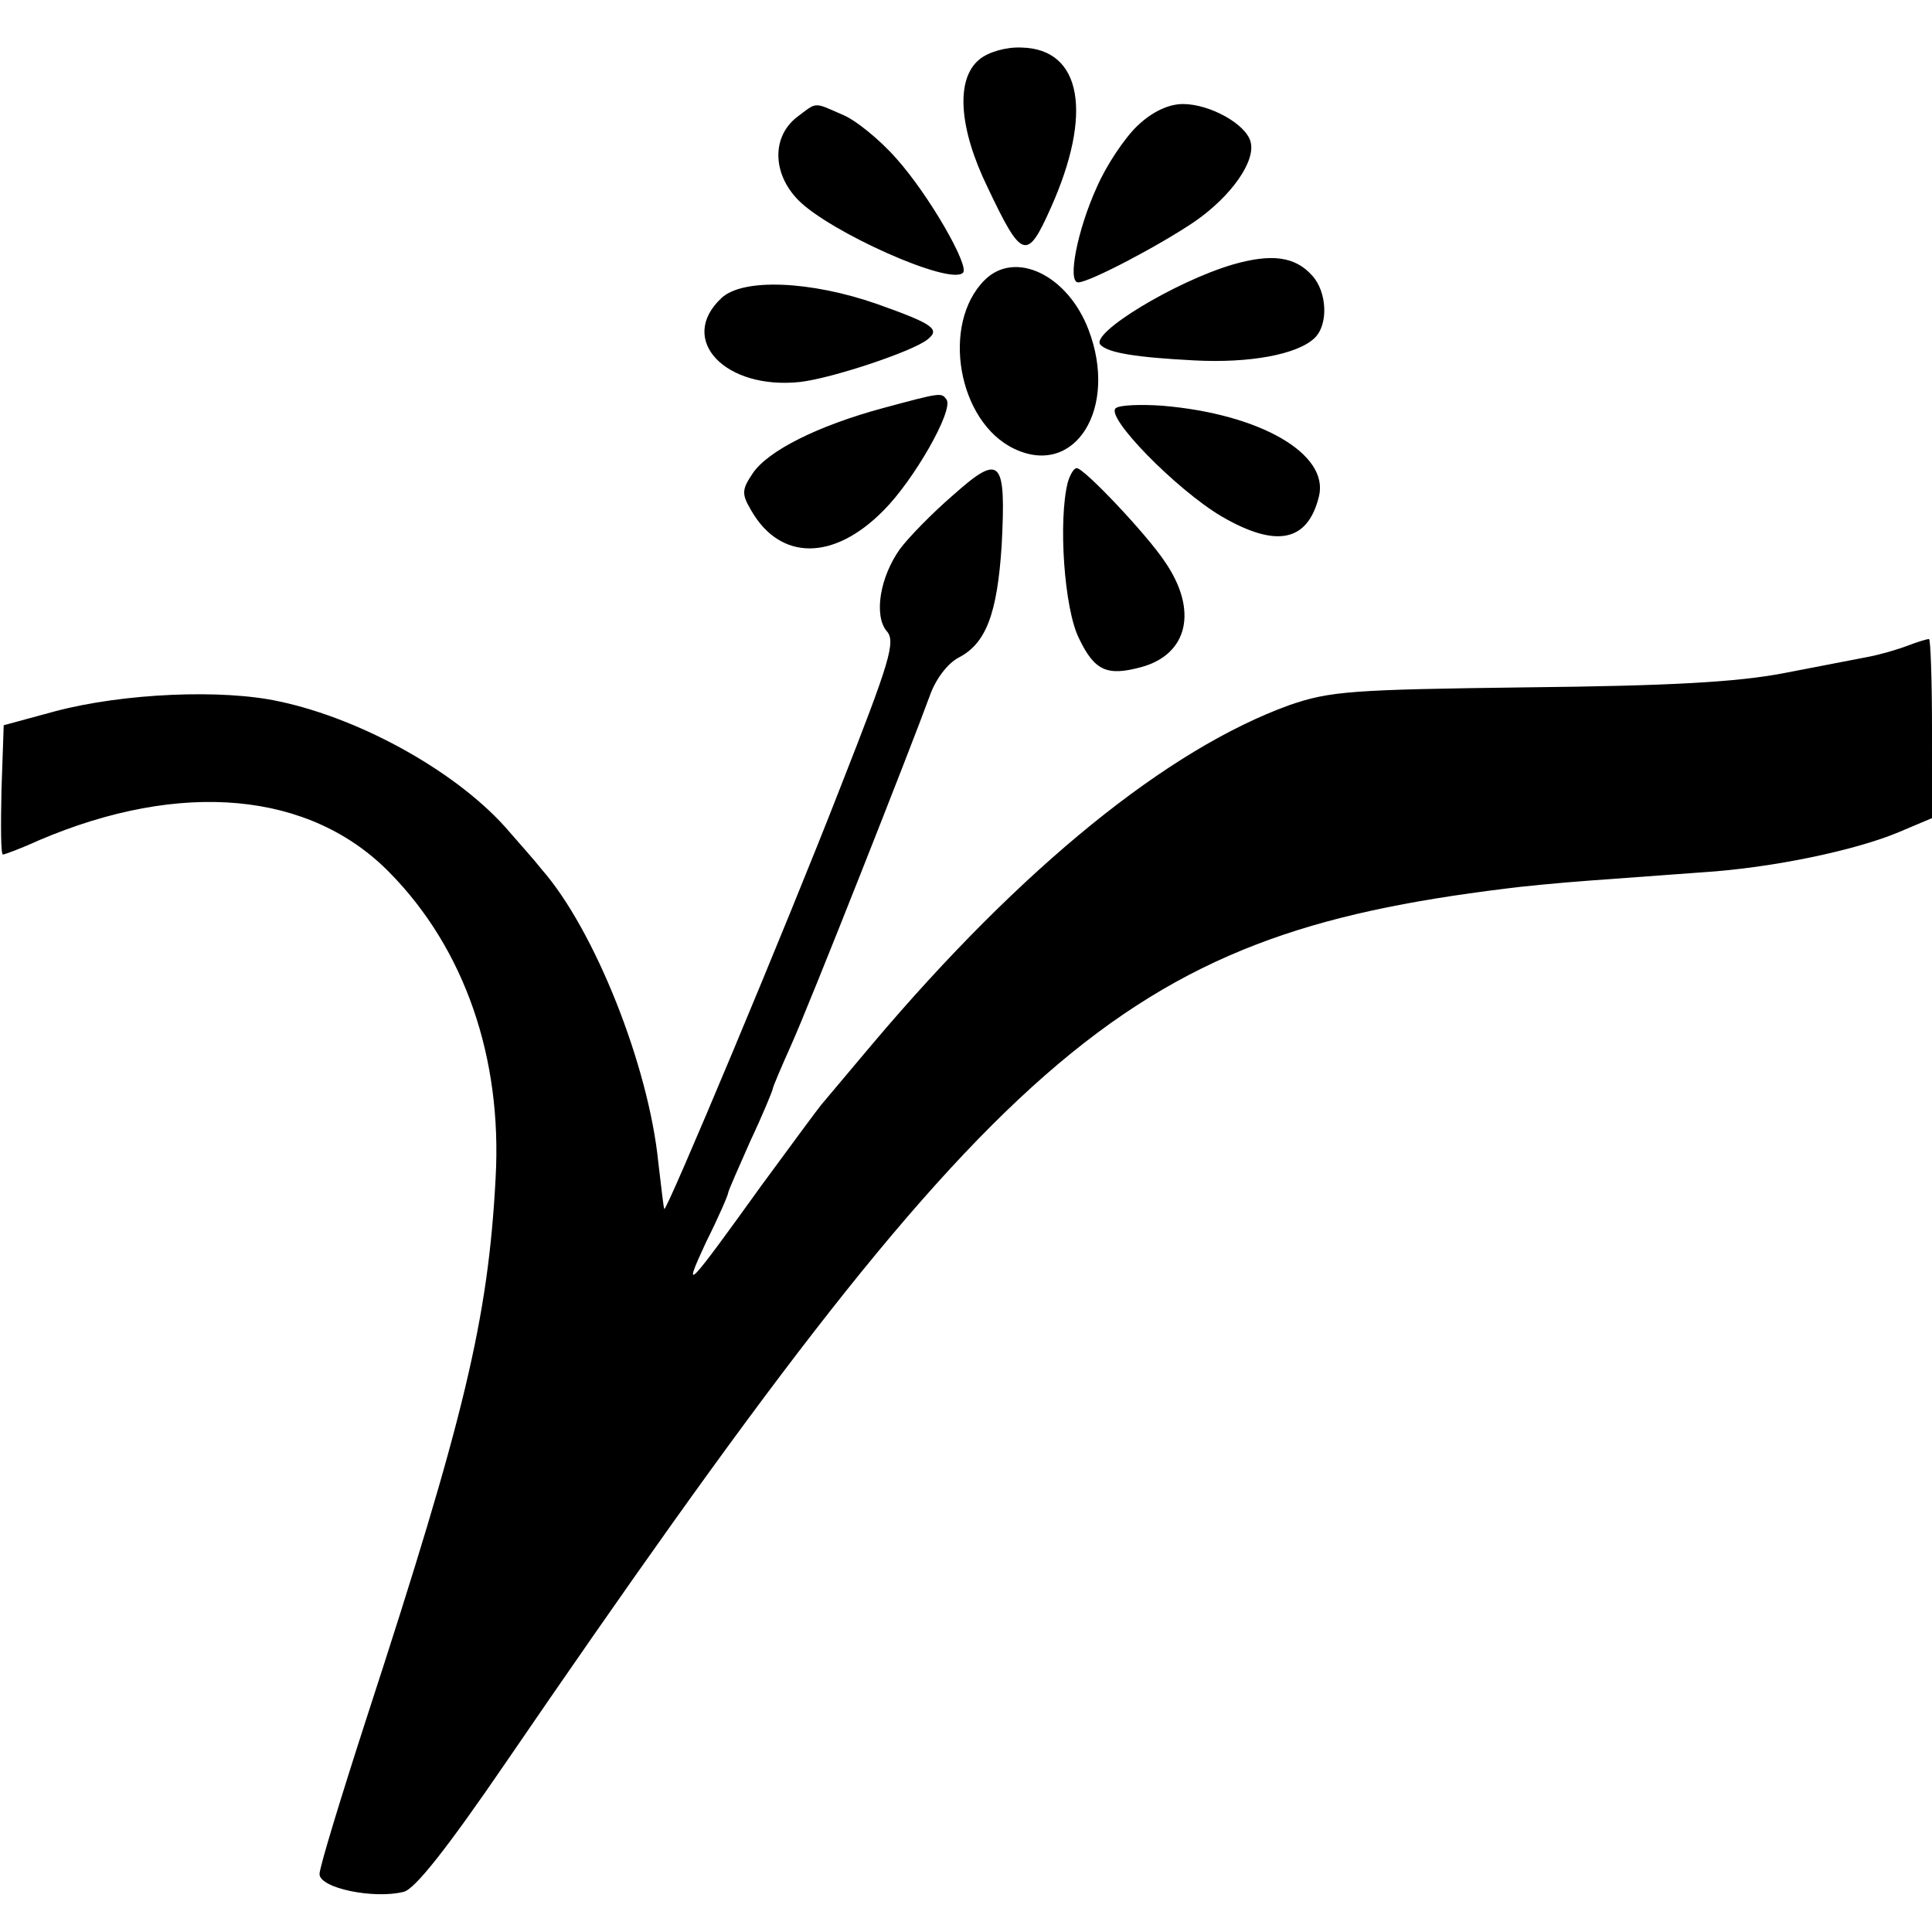 <svg version="1" xmlns="http://www.w3.org/2000/svg" width="346.667" height="346.667" viewBox="0 0 260 260"><path d="M131.8 8c-3.2 2.6-2.8 9.2 1.1 17.2 4.6 9.7 5.3 10 8.5 2.8 5.7-12.7 4.2-21.4-3.9-21.6-2.1-.1-4.5.6-5.7 1.6zM107.2 15.8c-3.3 2.6-3.3 7.5.2 11.1 4.2 4.3 20.5 11.6 22.2 9.8.9-.9-4.6-10.5-9-15.4-2.2-2.5-5.5-5.2-7.3-5.9-3.9-1.7-3.3-1.7-6.1.4zM153.1 16.9c-1.7 1.6-4.2 5.3-5.5 8.3-2.6 5.7-4 12.8-2.5 12.8s11-5 15.7-8.2c4.9-3.4 8.2-8.1 7.5-10.7-.6-2.4-5.5-5.1-9.1-5.1-1.9 0-4.1 1-6.1 2.9zM165.9 35.6c-7.8 2.3-19.3 9.3-17.8 10.8 1 1.1 4.9 1.7 12.6 2.1 7.5.4 13.9-.8 16.2-3 1.9-1.8 1.7-6.2-.3-8.4-2.3-2.6-5.5-3-10.7-1.5zM132.5 37.7c-5.9 5.9-3.6 19.1 4 22.7 8.2 3.9 14-5.5 10-16-2.8-7.4-9.9-10.8-14-6.7zM97.1 40.1c-6 5.6.5 12.4 10.6 11.3 4.3-.5 15.1-4.1 17.1-5.7 1.8-1.4.8-2.1-6.8-4.8-8.9-3.1-18-3.5-20.9-.8zM118.9 54.9c-8.9 2.4-15.6 5.8-17.6 8.8-1.5 2.2-1.5 2.8-.2 5 3.9 6.8 11.1 6.8 17.8 0 4.1-4.1 9.4-13.4 8.5-14.9-.7-1-.7-1-8.5 1.1zM150.2 54.9c-1.7 1 8.1 11 14.2 14.6 7.4 4.3 11.6 3.4 13.1-2.7 1.4-5.7-7.9-11.1-21.1-12.2-2.8-.2-5.6-.1-6.2.3z"/><path d="M128.3 66.6c-2.9 2.5-6.1 5.8-7.2 7.3-2.7 3.8-3.5 8.9-1.8 11 1.3 1.4.5 4-6.3 21.3-7.2 18.5-23.3 56.9-23.6 56.5-.1-.1-.4-2.9-.8-6.2-1.3-13.1-8.6-31.4-15.7-39.5-1.1-1.4-3.1-3.6-4.3-5-6.6-7.8-19.7-15.2-31-17.6-7.7-1.7-21-1.1-30.1 1.3l-7 1.9-.3 8.7c-.1 4.8-.1 8.7.2 8.7.2 0 2.4-.8 4.8-1.9 19.2-8.2 36.6-6.6 47.3 4.4 10 10.2 15.1 24.8 14.2 41-1 19-4.2 32.3-17.3 72.5-3.5 10.8-6.4 20.3-6.4 21.2 0 1.9 7.3 3.4 11.3 2.4 1.5-.3 5.9-5.9 13.7-17.3 66-96.4 82.9-111.3 134.5-117.7 2.2-.3 7.4-.8 11.5-1.1l15-1.1c9.6-.6 20.8-3 26.5-5.4l4.5-1.9V98c0-6.6-.2-12-.4-12-.3 0-1.6.4-2.9.9-1.3.5-3.7 1.2-5.3 1.5-1.6.3-6.7 1.3-11.4 2.2-6.3 1.2-15.3 1.7-34.5 1.9-23.6.3-26.5.5-32 2.4-16.3 5.9-35.9 21.7-56.1 45.6-3.2 3.8-6.3 7.5-6.9 8.2-.5.6-4.1 5.5-8 10.8-10 13.9-10.8 14.8-7.5 7.7 1.7-3.4 3-6.4 3-6.7 0-.2 1.4-3.4 3-7 1.7-3.6 3-6.8 3-7 0-.2 1.1-2.8 2.4-5.7 2.5-5.5 16.3-40.5 18.7-47.1.8-2.3 2.4-4.4 3.9-5.2 3.7-1.9 5.2-5.9 5.8-15.1.6-11.6-.1-12.5-6.5-6.8z"/><path d="M143.7 64.9c-1.3 5.1-.5 17 1.5 21 2.1 4.4 3.8 5.1 8.3 3.9 6.4-1.7 7.8-7.7 3.2-14.3-2.4-3.6-10.8-12.5-11.8-12.5-.4 0-.9.9-1.2 1.9z"/></svg>